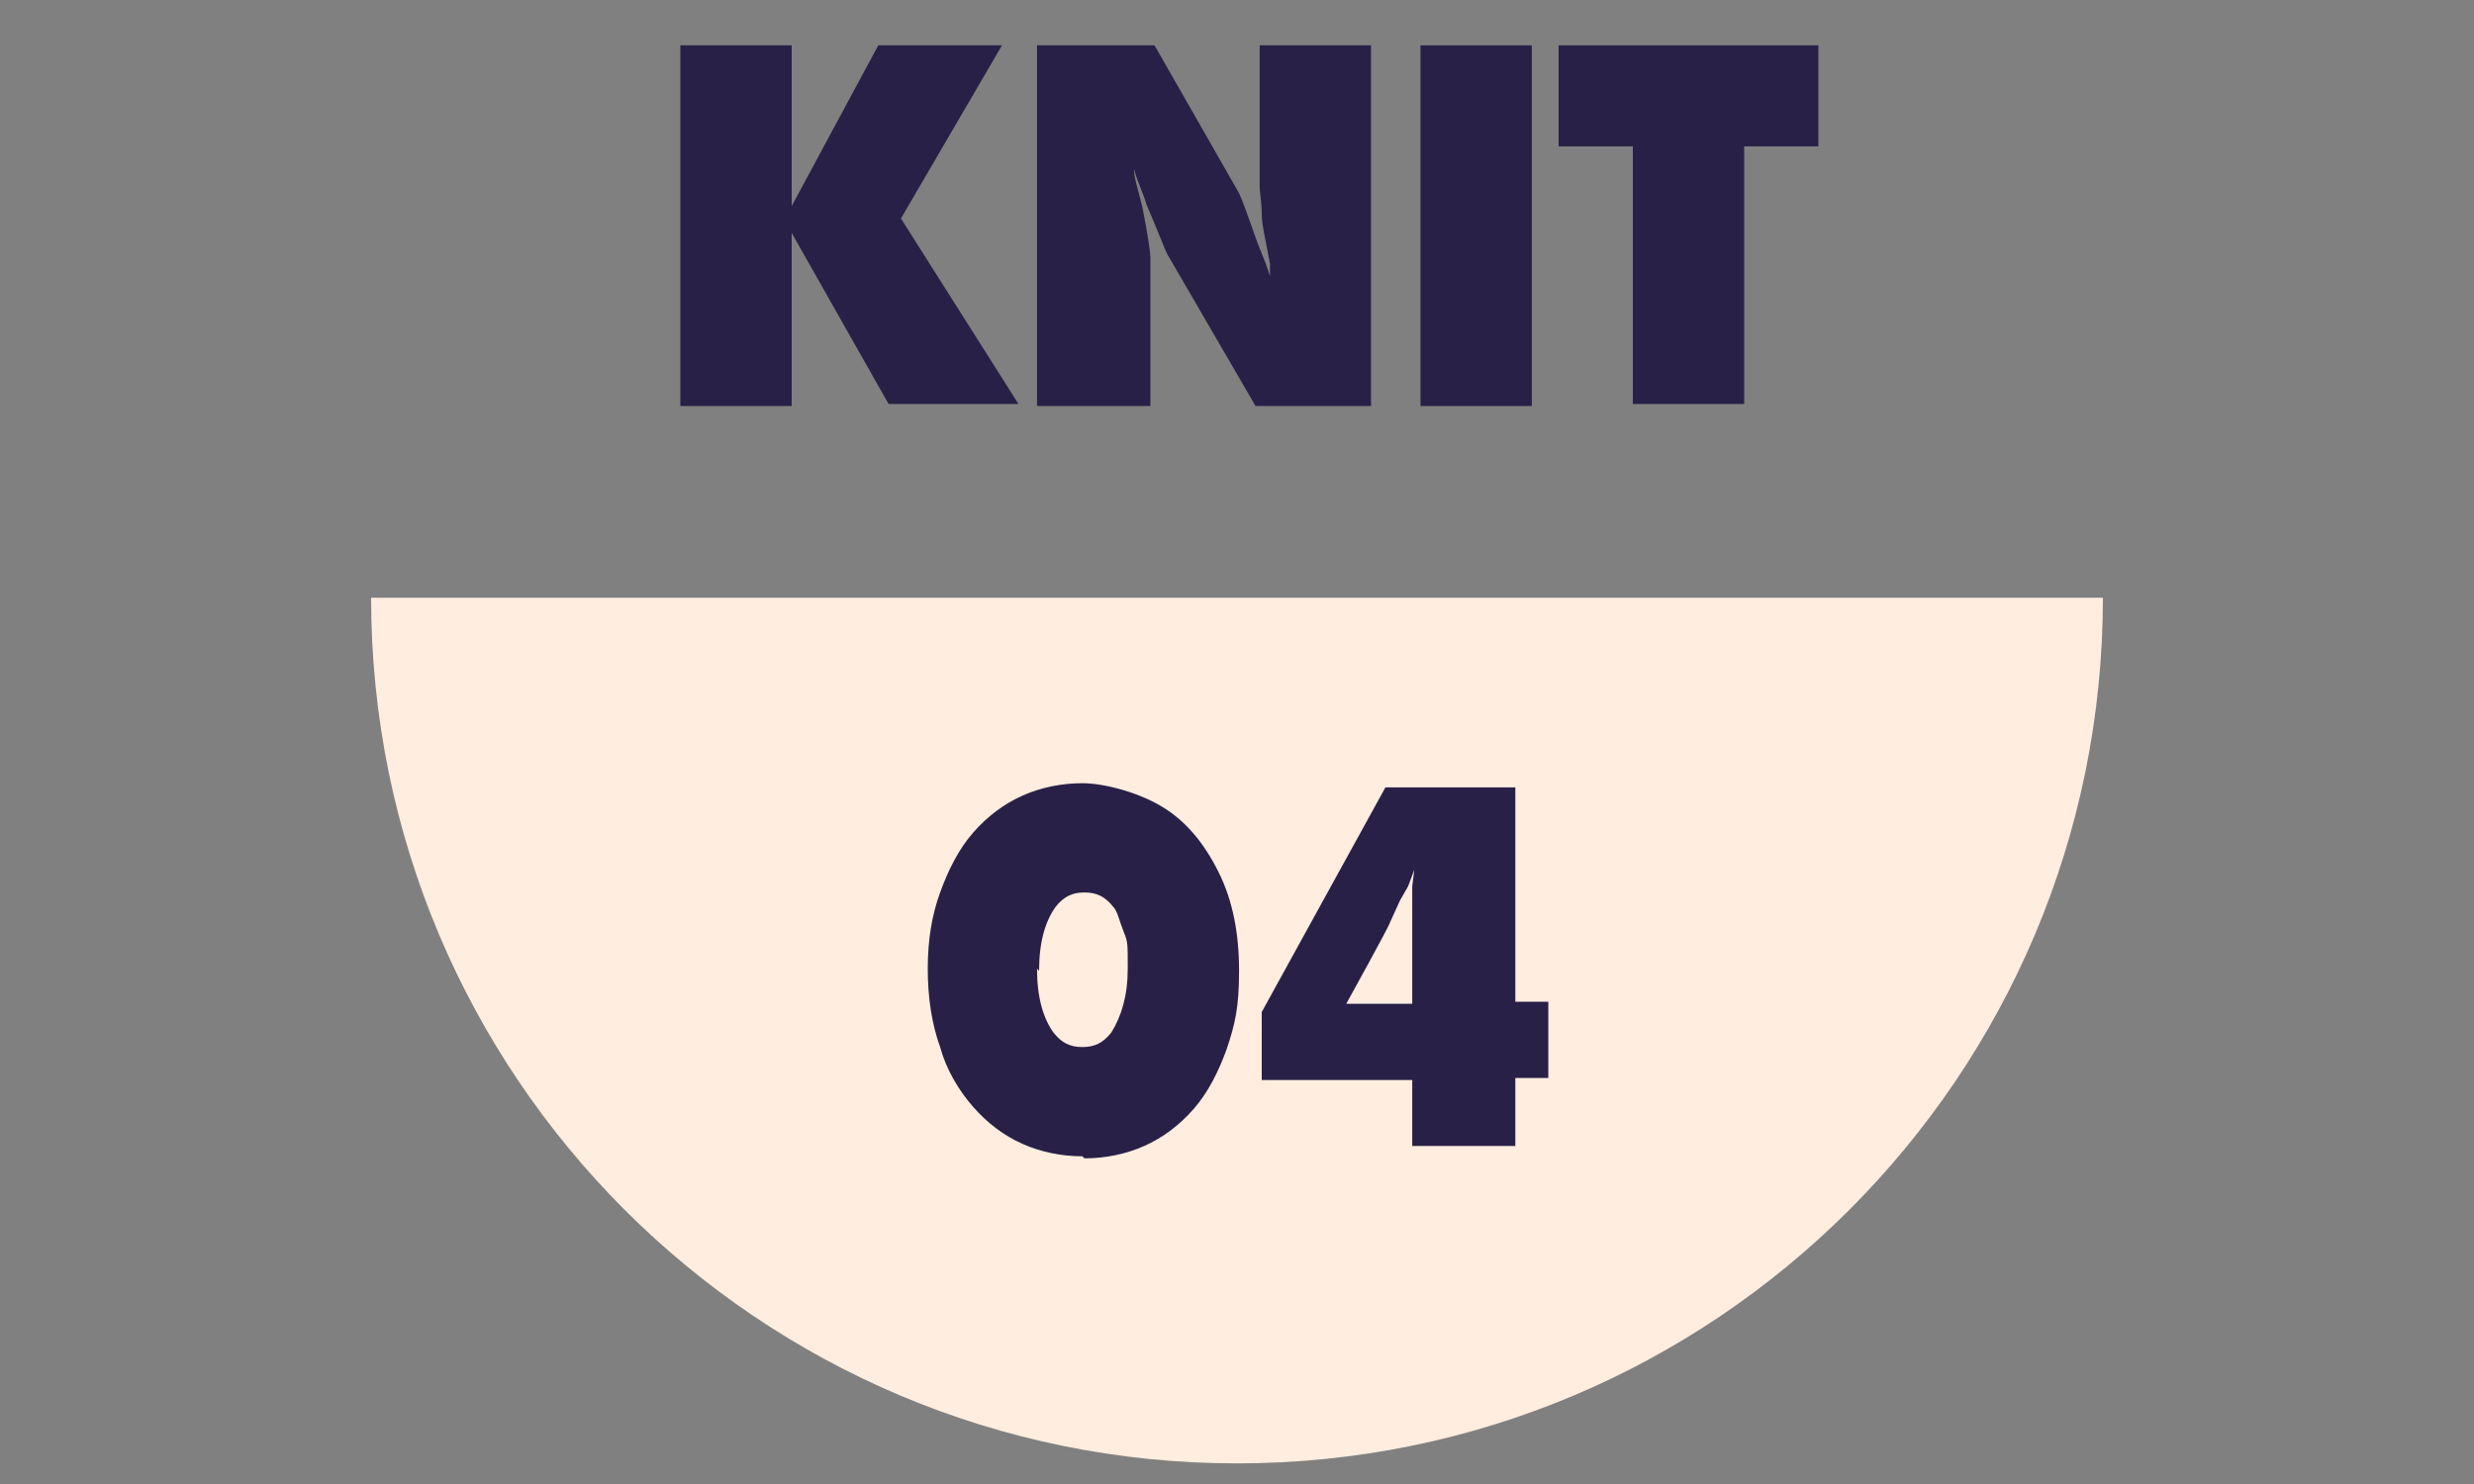 <?xml version="1.0" encoding="UTF-8"?>
<svg id="_レイヤー_1" data-name="レイヤー_1" xmlns="http://www.w3.org/2000/svg" version="1.1" viewBox="0 0 120 72">
  <rect x="0" y="0" width="120" height="72" fill="#808080" stroke="none"/>
  <!-- Generator: Adobe Illustrator 29.3.1, SVG Export Plug-In . SVG Version: 2.1.0 Build 151)  -->
  <defs>
    <style>
      .st0 {
        fill: #282047;
      }

      .st1 {
        fill: #ffeddf;
      }
    </style>
  </defs>
  <g>
    <path class="st0" d="M38.4,19.7h-5.4V2.2h5.4v7.8l4.2-7.8h6l-4.9,8.4,5.7,9h-6.3l-4.7-8.3v8.3Z"/>
    <path class="st0" d="M55.7,19.7h-5.4V2.2h5.7l4,7c.2.3.5,1.2,1,2.6l.4,1,.2.6c0,0,0-.2,0-.3s0-.2,0-.3c-.2-1.1-.4-1.9-.4-2.4,0-.6-.1-1-.1-1.4V2.2h5.4v17.5h-5.6l-4.3-7.4c-.1-.2-.4-1-1-2.4-.1-.4-.4-1-.6-1.7,0,.4.2,1,.4,1.8.3,1.5.4,2.3.4,2.5v7.2Z"/>
    <path class="st0" d="M74.3,19.7h-5.4V2.2h5.4v17.5Z"/>
    <path class="st0" d="M79.2,7.1h-3.6V2.2h12.6v4.9h-3.6v12.5h-5.4V7.1Z"/>
  </g>
  <g>
    <path class="st1" d="M102,29c0,23.2-18.8,42-42,42S18,52.2,18,29h84Z"/>
    <g>
      <path class="st0" d="M52.5,56.1c-1,0-2-.2-2.9-.6-.9-.4-1.7-1-2.4-1.8s-1.3-1.8-1.6-2.9c-.4-1.1-.6-2.4-.6-3.8s.2-2.6.6-3.7c.4-1.1.9-2.1,1.6-2.9s1.5-1.4,2.4-1.8c.9-.4,1.9-.6,2.9-.6s2.6.4,3.8,1.1c1.2.7,2.1,1.8,2.8,3.2.7,1.4,1,3,1,4.8s-.2,2.6-.6,3.8c-.4,1.1-.9,2.1-1.6,2.9s-1.5,1.4-2.4,1.8c-.9.4-1.9.6-2.9.6ZM50.3,47c0,1.4.3,2.4.8,3.1.4.5.8.7,1.4.7s1-.2,1.4-.7c.5-.8.8-1.8.8-3.1s0-1.3-.2-1.8-.3-1-.5-1.2c-.4-.5-.8-.7-1.4-.7s-1,.2-1.4.7c-.5.7-.8,1.7-.8,3.1Z"/>
      <path class="st0" d="M68.5,52.4h-7.3v-3.3l6-10.9h6.3v10.4h1.6v3.7h-1.6v3.3h-5v-3.3ZM65.3,48.7h3.2v-3.6h0c0-.1,0-1.3,0-1.3v-.8c0,0,.1-.8.1-.8l-.3.8-.4.7-.5,1.1h0c0,.1-2.1,3.9-2.1,3.9Z"/>
    </g>
  </g>
</svg>